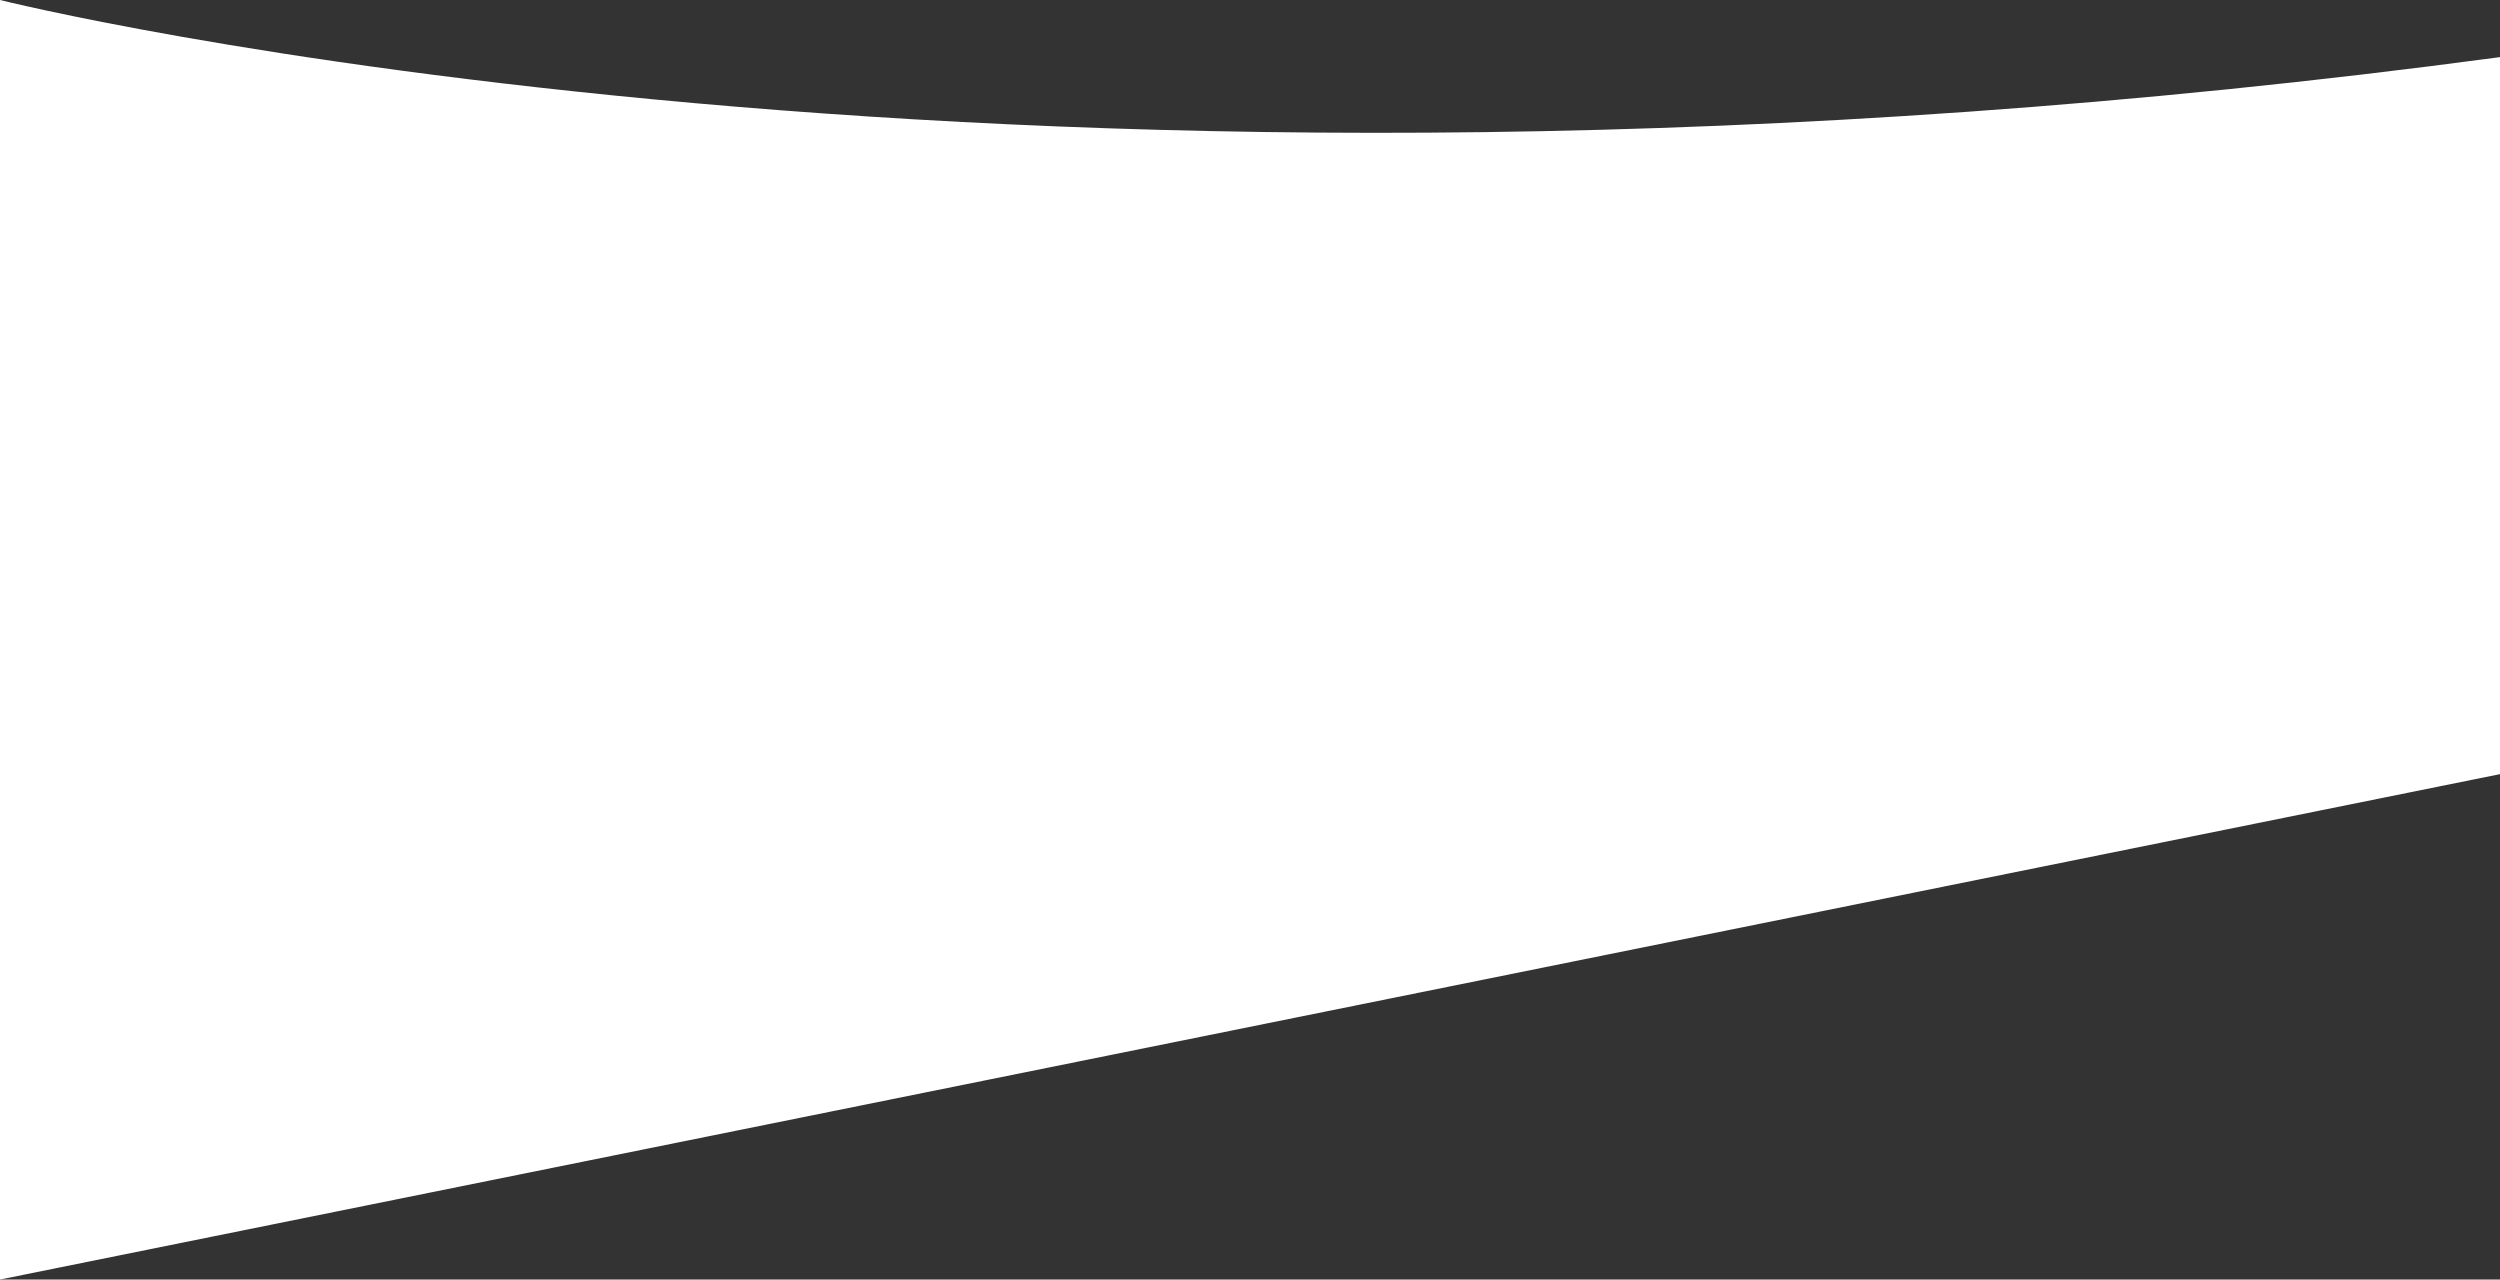 <?xml version="1.0" encoding="utf-8"?>
<!-- Generator: Adobe Illustrator 21.1.0, SVG Export Plug-In . SVG Version: 6.00 Build 0)  -->
<svg version="1.1" id="Layer_1" xmlns="http://www.w3.org/2000/svg" xmlns:xlink="http://www.w3.org/1999/xlink" x="0px" y="0px"
	 viewBox="0 0 1440 737" style="enable-background:new 0 0 1440 737;" xml:space="preserve">
<rect x="0" y="0" width="1440" height="737" fill="#333333" stroke="none"/>
<style type="text/css">
	.st0{fill:#FFFFFF;}
</style>
<path class="st0" d="M0,0c0,0,587.3,147.5,1440,32.9v413L0,737V0z"/>
</svg>
